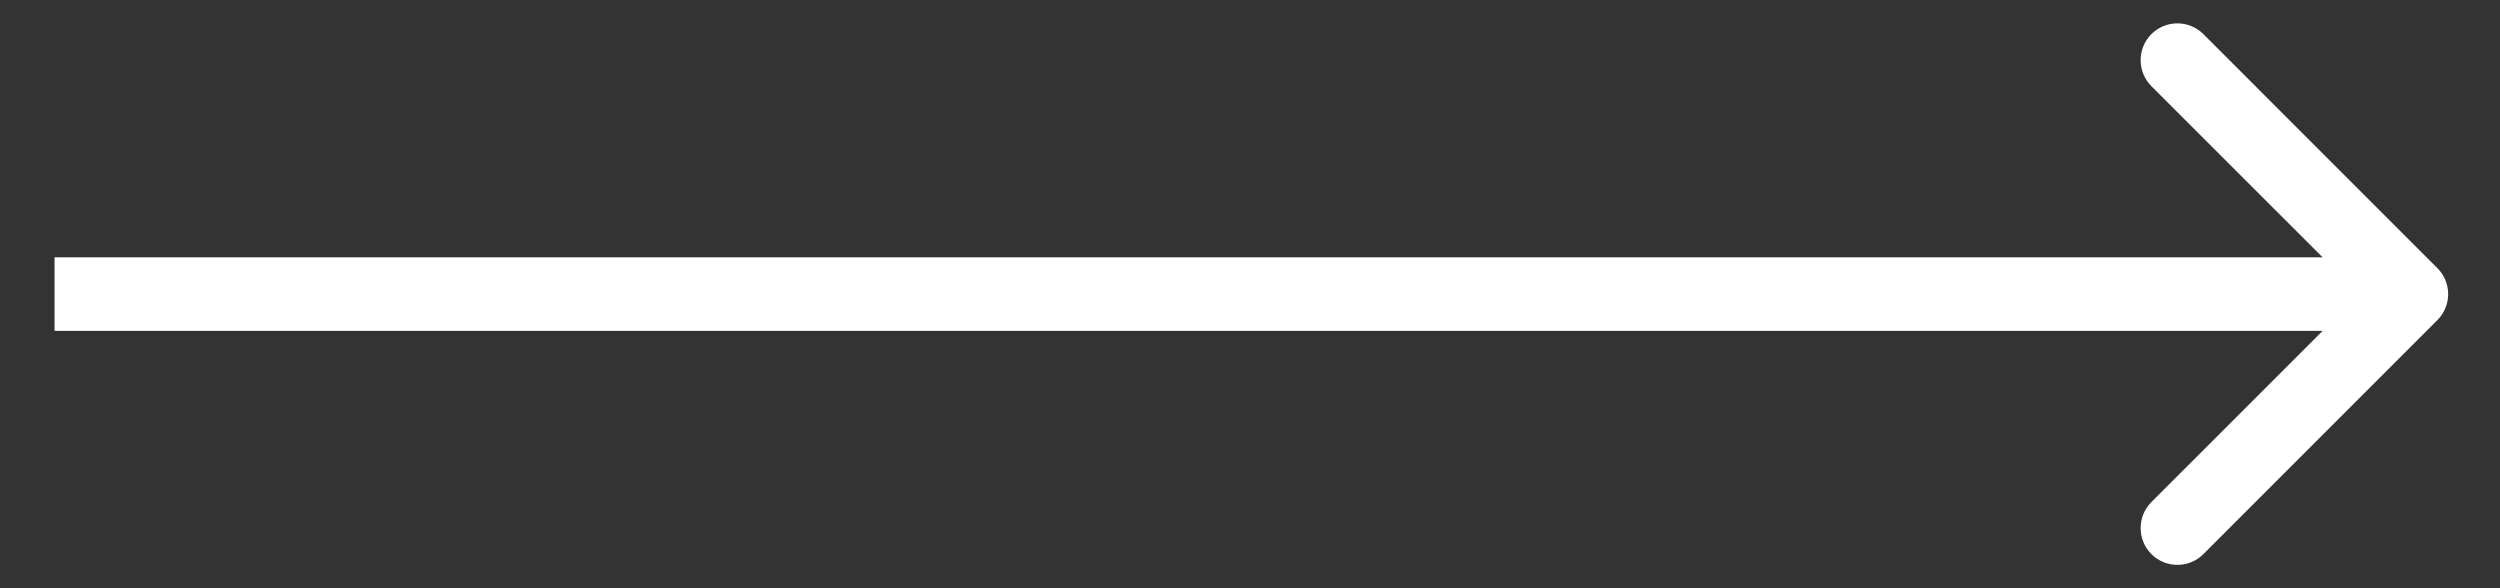 <?xml version="1.0" encoding="UTF-8"?> <svg xmlns="http://www.w3.org/2000/svg" width="34" height="8" viewBox="0 0 34 8" fill="none"><rect x="0" y="0" width="34" height="8" fill="#333333" stroke="none"/> <path d="M33.148 4.354C33.344 4.158 33.344 3.842 33.148 3.646L29.966 0.464C29.771 0.269 29.454 0.269 29.259 0.464C29.064 0.66 29.064 0.976 29.259 1.172L32.088 4L29.259 6.828C29.064 7.024 29.064 7.34 29.259 7.536C29.454 7.731 29.771 7.731 29.966 7.536L33.148 4.354ZM0.742 4.5L32.795 4.5L32.795 3.5L0.742 3.5L0.742 4.5Z" fill="white"></path> </svg> 